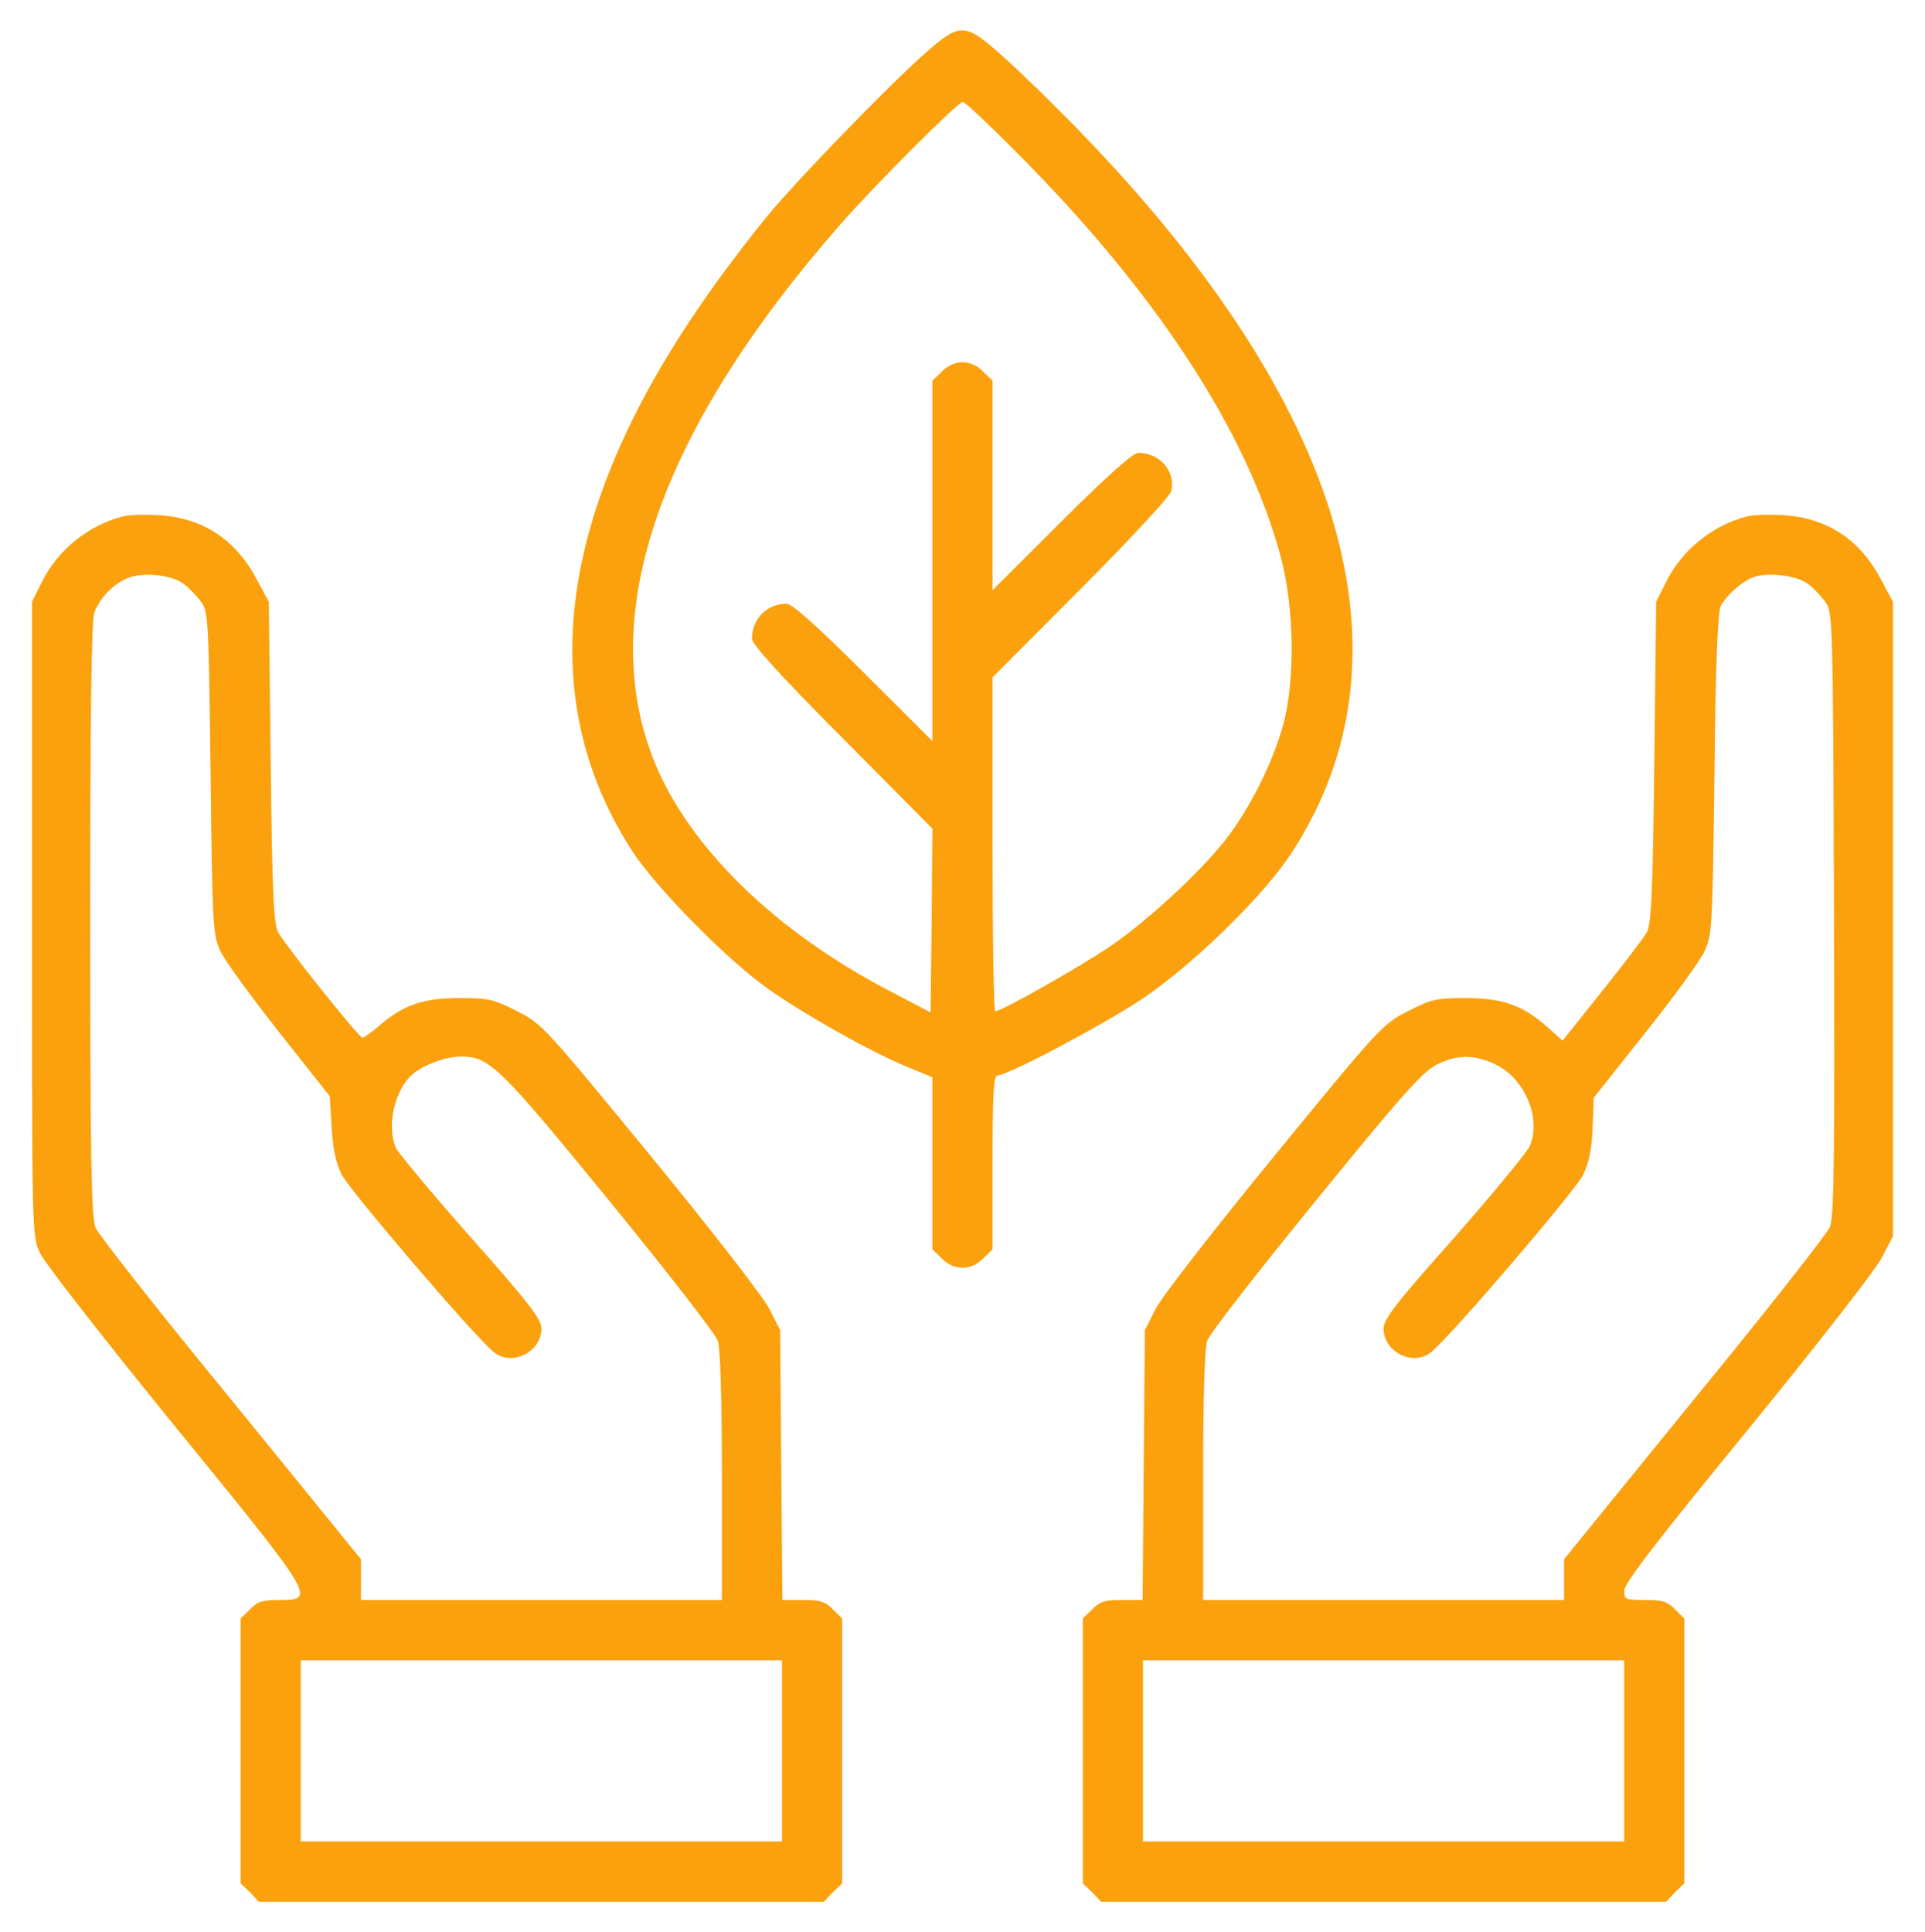 <?xml version="1.0" encoding="UTF-8"?> <svg xmlns="http://www.w3.org/2000/svg" width="277" height="278" viewBox="0 0 277 278" fill="none"><path d="M133.252 7.547C128.275 11.891 115.236 25.302 110.53 30.949C108.42 33.501 104.741 38.279 102.414 41.591C80.287 72.595 76.445 100.015 90.999 122.494C94.461 127.815 104.795 138.294 110.638 142.366C116.048 146.167 125.462 151.434 130.385 153.443L134.172 155.017V167.397V179.777L135.524 181.08C137.256 182.872 139.744 182.872 141.476 181.08L142.828 179.777V167.234C142.828 157.298 142.99 154.746 143.531 154.746C144.992 154.746 158.463 147.633 164.198 143.832C171.556 138.946 181.944 128.846 186.001 122.494C204.179 94.368 193.467 58.152 155.271 18.787C151.538 14.931 146.615 10.153 144.289 8.09C138.879 3.258 138.175 3.203 133.252 7.547ZM145.912 21.556C166.308 41.917 179.509 62.115 184.324 80.251C186.272 87.581 186.38 98.114 184.595 104.467C183.134 109.571 180.375 115.272 177.183 119.725C173.937 124.34 165.605 132.158 159.816 136.122C155.434 139.108 144.127 145.516 143.207 145.516C142.99 145.516 142.828 134.71 142.828 121.462V97.463L155.488 84.757C162.683 77.536 168.31 71.455 168.526 70.694C169.23 67.871 166.903 65.156 163.82 65.156C163.008 65.156 159.383 68.414 152.729 75.038L142.828 84.92V69.88V54.785L141.476 53.482C140.664 52.614 139.528 52.125 138.5 52.125C137.472 52.125 136.336 52.614 135.524 53.482L134.172 54.785V80.739V106.639L124.271 96.757C117.617 90.133 113.992 86.875 113.18 86.875C110.367 86.875 108.203 89.047 108.203 91.924C108.203 92.685 112.261 97.191 121.188 106.15L134.172 119.236L134.064 132.43L133.901 145.678L128.113 142.638C111.557 134.059 99.06 121.842 94.083 109.408C85.751 88.395 94.894 62.007 120.917 32.306C125.948 26.551 137.851 14.66 138.554 14.66C138.825 14.66 142.125 17.755 145.912 21.556Z" fill="#FBA10D"></path><path d="M17.583 74.332C12.606 75.635 8.223 79.219 5.951 83.889L4.599 86.603V132.213C4.599 177.279 4.599 177.877 5.735 180.266C6.33 181.623 15.04 192.754 25.049 205.079C45.391 230.002 45.499 230.219 40.306 230.219C37.817 230.219 37.06 230.436 35.977 231.576L34.625 232.879V251.937V270.996L35.977 272.299L37.276 273.656H77.906H118.537L119.835 272.299L121.188 270.996V251.937V232.879L119.835 231.576C118.753 230.436 117.996 230.219 115.561 230.219H112.585L112.423 210.835L112.261 191.396L110.746 188.41C109.934 186.727 102.414 177.062 93.704 166.42C78.447 147.85 78.069 147.362 74.444 145.516C71.035 143.778 70.332 143.615 66.058 143.615C60.81 143.615 57.943 144.647 54.534 147.633C53.452 148.556 52.37 149.316 52.154 149.316C51.613 149.262 41.334 136.394 40.035 134.168C39.386 132.973 39.169 128.846 38.953 109.68L38.683 86.603L36.843 83.183C33.759 77.482 29.052 74.495 22.777 74.115C20.829 74.007 18.503 74.061 17.583 74.332ZM26.402 83.997C27.159 84.54 28.295 85.735 28.89 86.549C29.972 87.961 30.026 88.884 30.297 111.2C30.567 133.245 30.622 134.493 31.703 136.828C32.299 138.186 36.14 143.398 40.143 148.502L47.447 157.732L47.718 162.13C47.88 165.171 48.313 167.289 49.178 169.026C50.26 171.198 67.897 191.885 70.981 194.491C73.524 196.718 77.906 194.6 77.906 191.179C77.906 189.822 76.175 187.541 67.789 178.094C62.163 171.741 57.348 165.931 56.969 165.171C55.616 162.076 56.752 156.918 59.295 154.637C60.918 153.226 64.11 152.031 66.383 152.031C70.44 152.031 71.955 153.552 87.753 172.881C95.976 182.98 103.009 191.994 103.28 192.917C103.659 193.948 103.875 201.279 103.875 212.355V230.219H77.906H51.938V227.287V224.355L33.218 201.333C22.885 188.736 14.12 177.605 13.742 176.628C13.147 175.216 12.984 166.854 12.984 132.267C12.984 103.381 13.147 89.156 13.579 88.124C14.337 86.115 16.122 84.214 18.124 83.291C20.288 82.26 24.562 82.64 26.402 83.997ZM112.531 251.937V264.969H77.906H43.281V251.937V238.906H77.906H112.531V251.937Z" fill="#FBA10D"></path><path d="M251.302 74.332C246.324 75.635 241.942 79.219 239.67 83.889L238.317 86.603L238.047 109.68C237.83 128.846 237.614 132.973 236.965 134.168C236.532 134.928 233.611 138.783 230.473 142.692L224.846 149.751L222.736 147.85C219.22 144.701 216.298 143.615 210.942 143.615C206.668 143.615 205.965 143.778 202.556 145.516C198.877 147.416 198.553 147.796 183.296 166.42C174.64 177.008 167.066 186.727 166.254 188.41L164.739 191.396L164.577 210.835L164.415 230.219H161.439C159.004 230.219 158.247 230.436 157.165 231.576L155.812 232.879V251.937V270.996L157.165 272.299L158.463 273.656H199.094H239.724L241.022 272.299L242.375 270.996V251.937V232.879L241.022 231.576C239.94 230.436 239.183 230.219 236.694 230.219C233.881 230.219 233.719 230.164 233.719 228.861C233.719 227.83 238.534 221.586 251.464 205.785C261.202 193.84 269.913 182.709 270.778 180.971L272.401 177.877V132.267V86.603L270.562 83.183C267.478 77.482 262.771 74.495 256.496 74.115C254.548 74.007 252.221 74.061 251.302 74.332ZM260.12 83.997C260.878 84.54 262.014 85.735 262.609 86.549C263.745 88.015 263.745 88.558 263.907 131.453C264.016 167.18 263.907 175.162 263.312 176.573C262.879 177.551 254.115 188.736 243.782 201.333L225.063 224.355V227.287V230.219H199.094H173.125V212.355C173.125 201.279 173.341 193.948 173.72 192.917C173.991 191.994 181.024 182.98 189.247 172.881C201.528 157.787 204.666 154.257 206.668 153.226C209.644 151.705 212.132 151.705 215.216 153.171C219.436 155.235 221.816 160.882 220.139 164.9C219.706 165.823 214.837 171.741 209.265 178.094C200.825 187.541 199.094 189.822 199.094 191.179C199.094 194.6 203.476 196.718 206.019 194.491C209.265 191.722 226.74 171.252 227.822 169.026C228.687 167.126 229.066 165.28 229.174 162.185L229.337 157.95L236.748 148.611C240.86 143.452 244.701 138.186 245.296 136.828C246.379 134.493 246.433 133.245 246.703 111.309C246.865 95.291 247.19 87.907 247.623 87.147C248.488 85.626 250.544 83.78 252.113 83.129C254.115 82.26 258.443 82.748 260.12 83.997ZM233.719 251.937V264.969H199.094H164.469V251.937V238.906H199.094H233.719V251.937Z" fill="#FBA10D"></path></svg> 